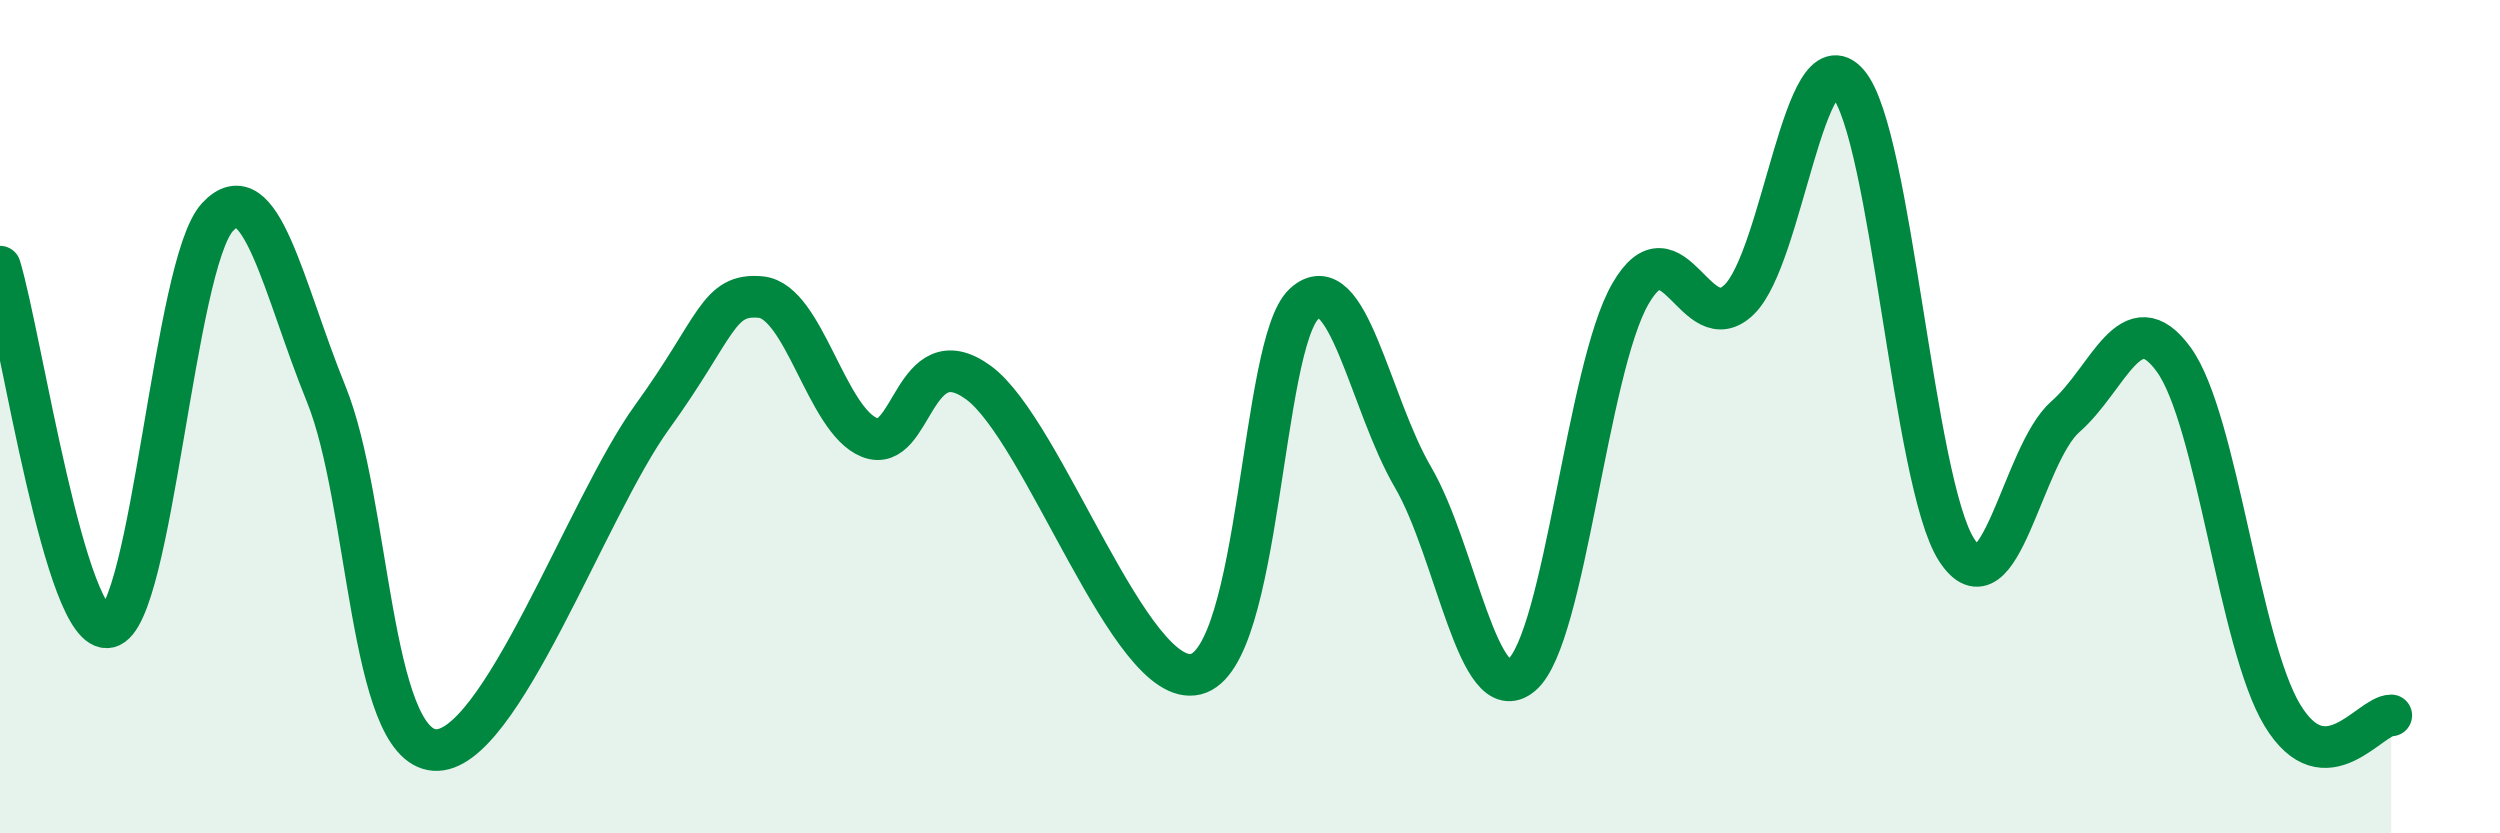 
    <svg width="60" height="20" viewBox="0 0 60 20" xmlns="http://www.w3.org/2000/svg">
      <path
        d="M 0,6.4 C 0.52,8.13 1.57,15.29 2.61,15.05 C 3.65,14.81 4.18,6.33 5.22,5.21 C 6.26,4.09 6.79,6.9 7.83,9.46 C 8.87,12.02 8.87,17.89 10.43,18 C 11.99,18.11 14.08,12.18 15.65,10.01 C 17.22,7.84 17.22,7.03 18.26,7.13 C 19.3,7.23 19.83,10.09 20.87,10.5 C 21.91,10.91 21.91,8.04 23.48,9.18 C 25.05,10.32 27.14,16.56 28.7,16.18 C 30.26,15.8 30.26,8.24 31.3,7.29 C 32.34,6.34 32.87,9.67 33.91,11.45 C 34.95,13.23 35.48,17.08 36.52,16.2 C 37.56,15.32 38.09,8.85 39.13,7.05 C 40.17,5.25 40.7,8.2 41.74,7.19 C 42.78,6.18 43.31,0.8 44.35,2 C 45.39,3.2 45.92,11.6 46.96,13.2 C 48,14.8 48.53,10.91 49.57,10 C 50.61,9.09 51.13,7.2 52.17,8.63 C 53.21,10.06 53.74,15.46 54.78,17.17 C 55.82,18.88 56.87,17.17 57.39,17.17L57.39 20L0 20Z"
        fill="#008740"
        opacity="0.1"
        stroke-linecap="round"
        stroke-linejoin="round"
      />
      <path
        d="M 0,6.4 C 0.52,8.13 1.57,15.29 2.61,15.05 C 3.65,14.81 4.18,6.33 5.22,5.21 C 6.26,4.09 6.79,6.9 7.83,9.46 C 8.87,12.02 8.87,17.89 10.43,18 C 11.99,18.11 14.08,12.18 15.65,10.01 C 17.22,7.84 17.22,7.03 18.26,7.13 C 19.3,7.23 19.83,10.09 20.87,10.5 C 21.91,10.91 21.91,8.04 23.48,9.18 C 25.05,10.32 27.14,16.56 28.7,16.18 C 30.26,15.8 30.26,8.24 31.3,7.29 C 32.34,6.34 32.87,9.67 33.91,11.45 C 34.95,13.23 35.48,17.08 36.52,16.2 C 37.56,15.32 38.09,8.85 39.13,7.05 C 40.17,5.25 40.7,8.2 41.74,7.19 C 42.78,6.18 43.31,0.8 44.35,2 C 45.39,3.2 45.92,11.6 46.96,13.2 C 48,14.8 48.53,10.91 49.57,10 C 50.61,9.09 51.13,7.2 52.17,8.63 C 53.21,10.06 53.74,15.46 54.78,17.17 C 55.82,18.88 56.87,17.17 57.39,17.17"
        stroke="#008740"
        stroke-width="1"
        fill="none"
        stroke-linecap="round"
        stroke-linejoin="round"
      />
    </svg>
  